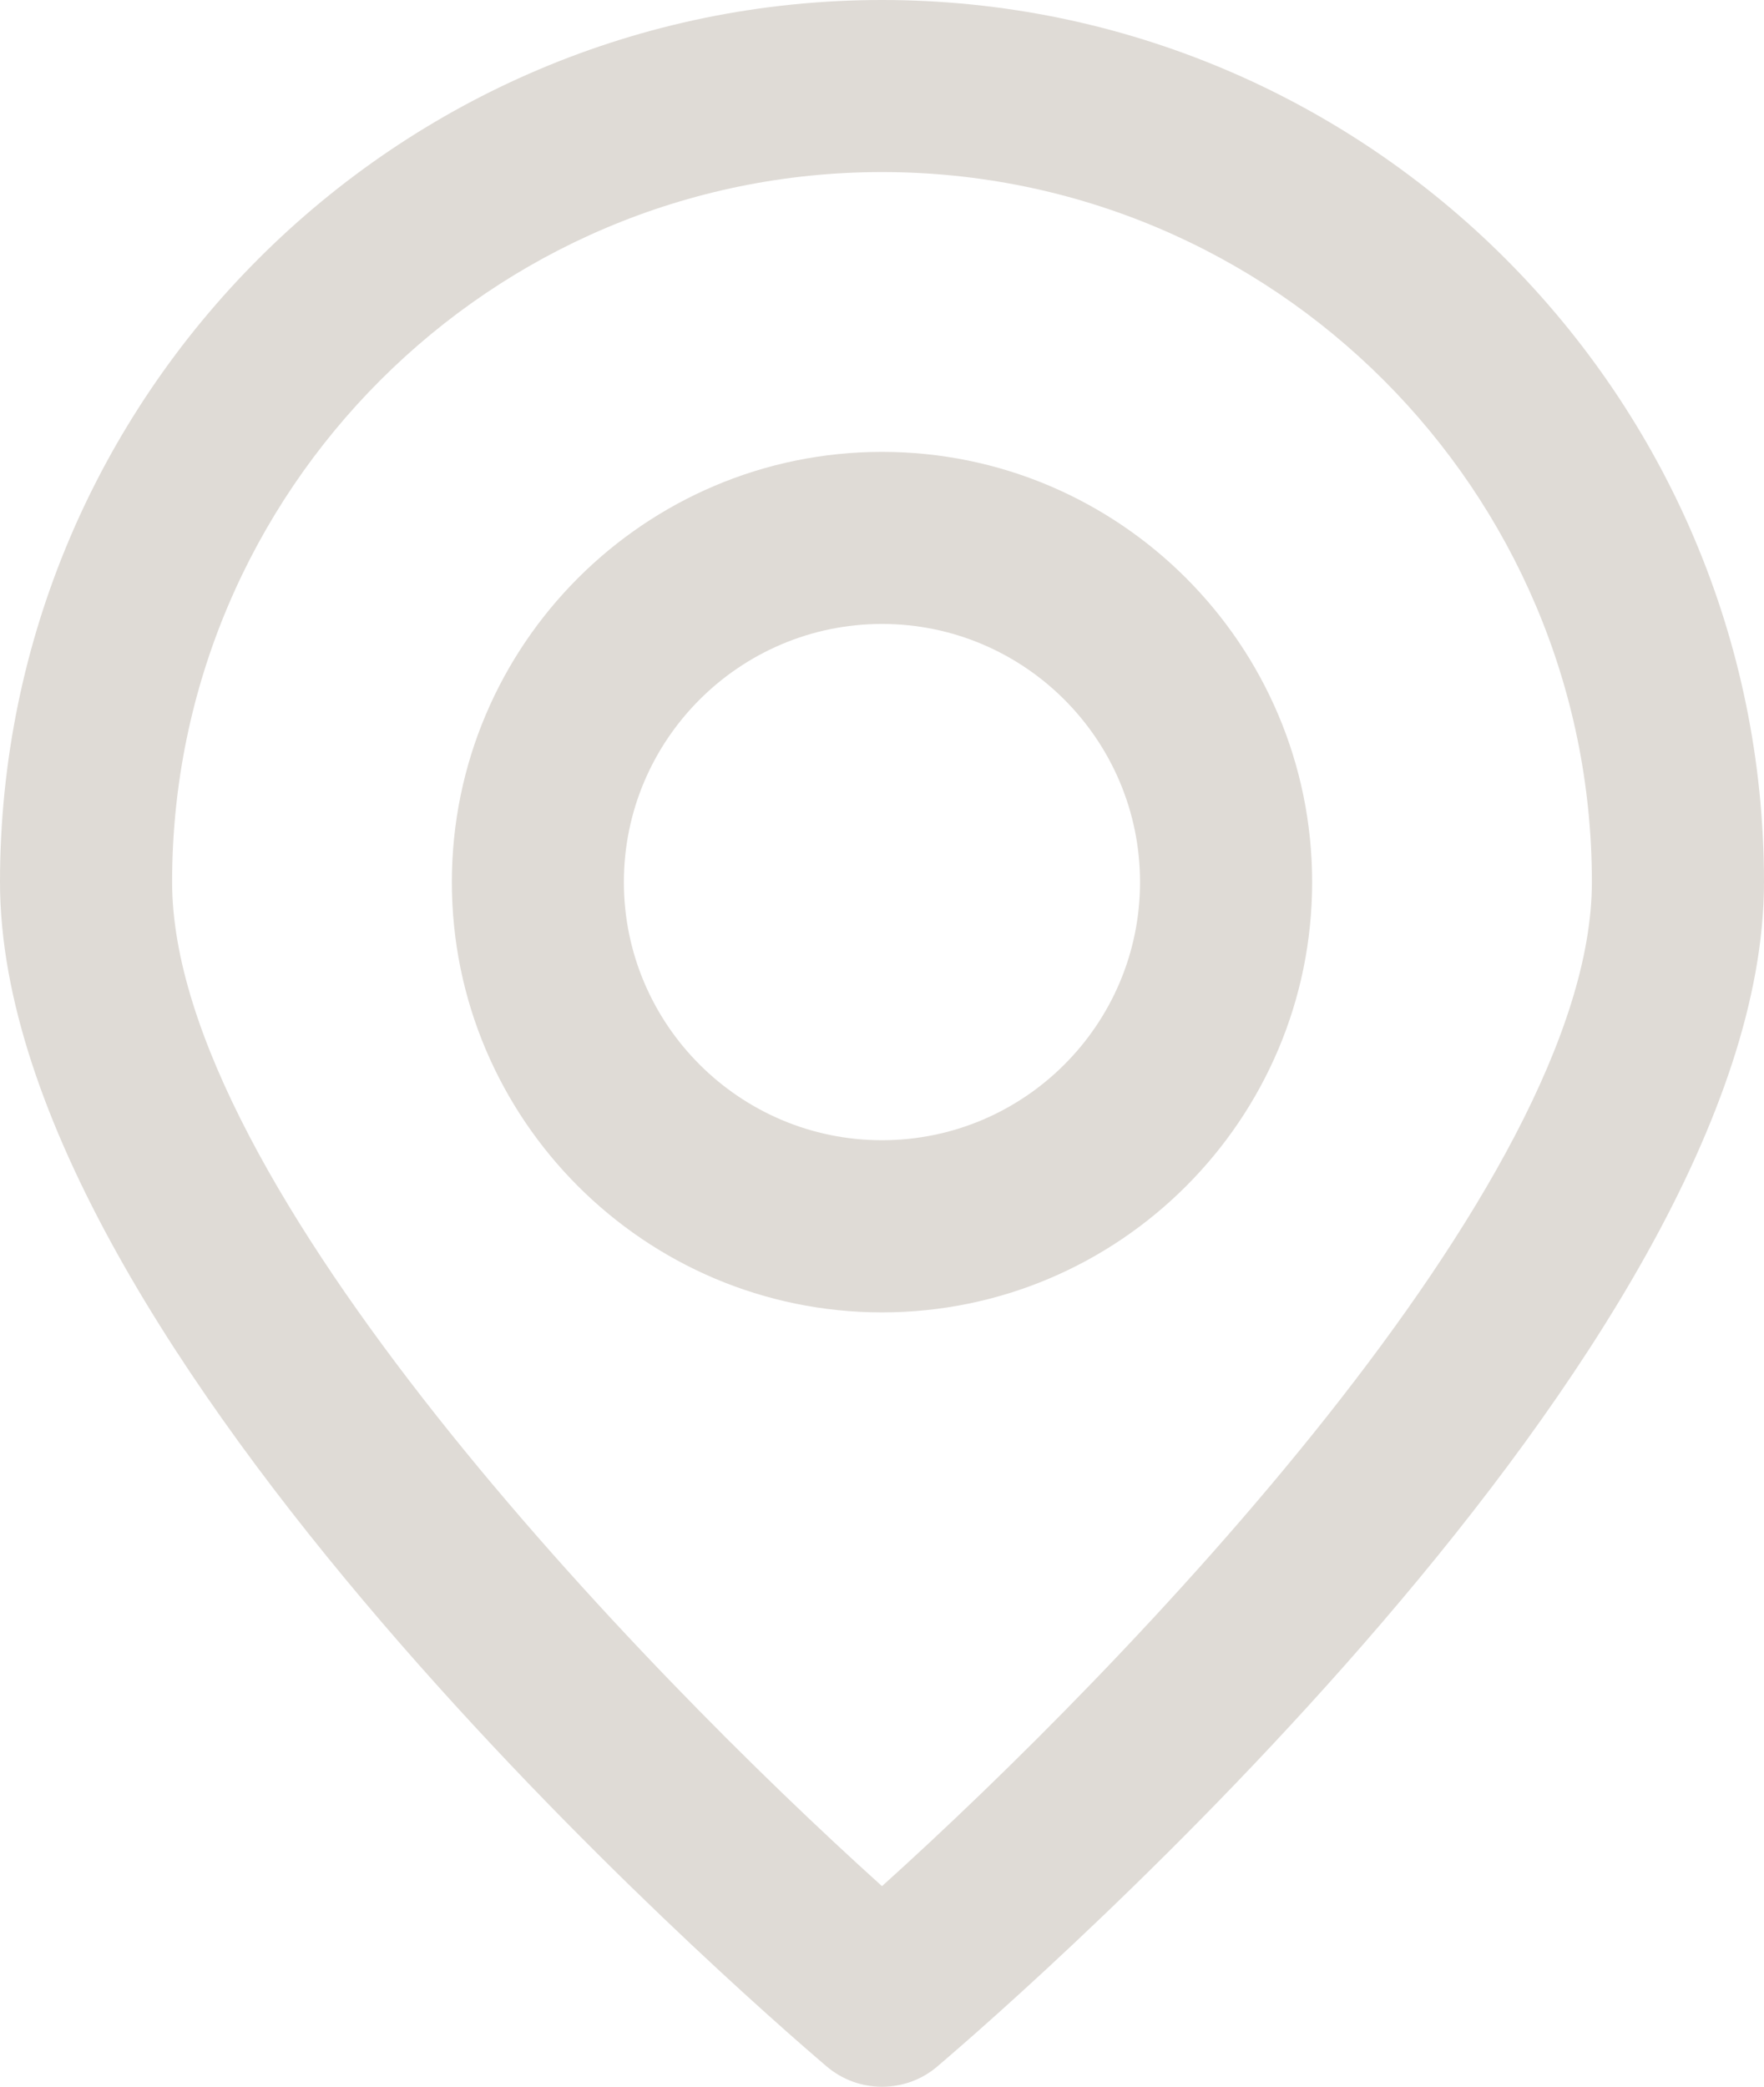 <?xml version="1.0" encoding="utf-8"?>
<!-- Generator: Adobe Illustrator 16.0.0, SVG Export Plug-In . SVG Version: 6.00 Build 0)  -->
<!DOCTYPE svg PUBLIC "-//W3C//DTD SVG 1.1//EN" "http://www.w3.org/Graphics/SVG/1.1/DTD/svg11.dtd">
<svg version="1.1" id="Layer_1" xmlns="http://www.w3.org/2000/svg" xmlns:xlink="http://www.w3.org/1999/xlink" x="0px" y="0px"
	 width="18.602px" height="22px" viewBox="0 0 18.602 22" enable-background="new 0 0 18.602 22" xml:space="preserve">
<g>
	<defs>
		<rect id="SVGID_1_" width="18.601" height="22"/>
	</defs>
	<clipPath id="SVGID_2_">
		<use xlink:href="#SVGID_1_"  overflow="visible"/>
	</clipPath>
	<path clip-path="url(#SVGID_2_)" fill="#dfdbd6" d="M9.301,22c-0.209,0-0.418-0.072-0.588-0.218C7.822,21.022,0,14.214,0,9.299
		C0,4.171,4.173,0,9.301,0s9.301,4.171,9.301,9.299c0,4.915-7.82,11.723-8.713,12.483C9.721,21.928,9.51,22,9.301,22 M9.301,1.814
		c-4.127,0-7.486,3.358-7.486,7.485c0,3.186,4.952,8.304,7.486,10.586c2.534-2.282,7.486-7.4,7.486-10.586
		C16.787,5.172,13.43,1.814,9.301,1.814"/>
	<path clip-path="url(#SVGID_2_)" fill="#dfdbd6" d="M9.301,13.836c-2.5,0-4.536-2.035-4.536-4.536c0-2.501,2.036-4.536,4.536-4.536
		c2.502,0,4.536,2.035,4.536,4.536C13.837,11.801,11.803,13.836,9.301,13.836 M9.301,6.578C7.8,6.578,6.579,7.799,6.579,9.3
		c0,1.5,1.221,2.721,2.722,2.721S12.022,10.8,12.022,9.3C12.022,7.799,10.802,6.578,9.301,6.578"/>
</g>
</svg>
